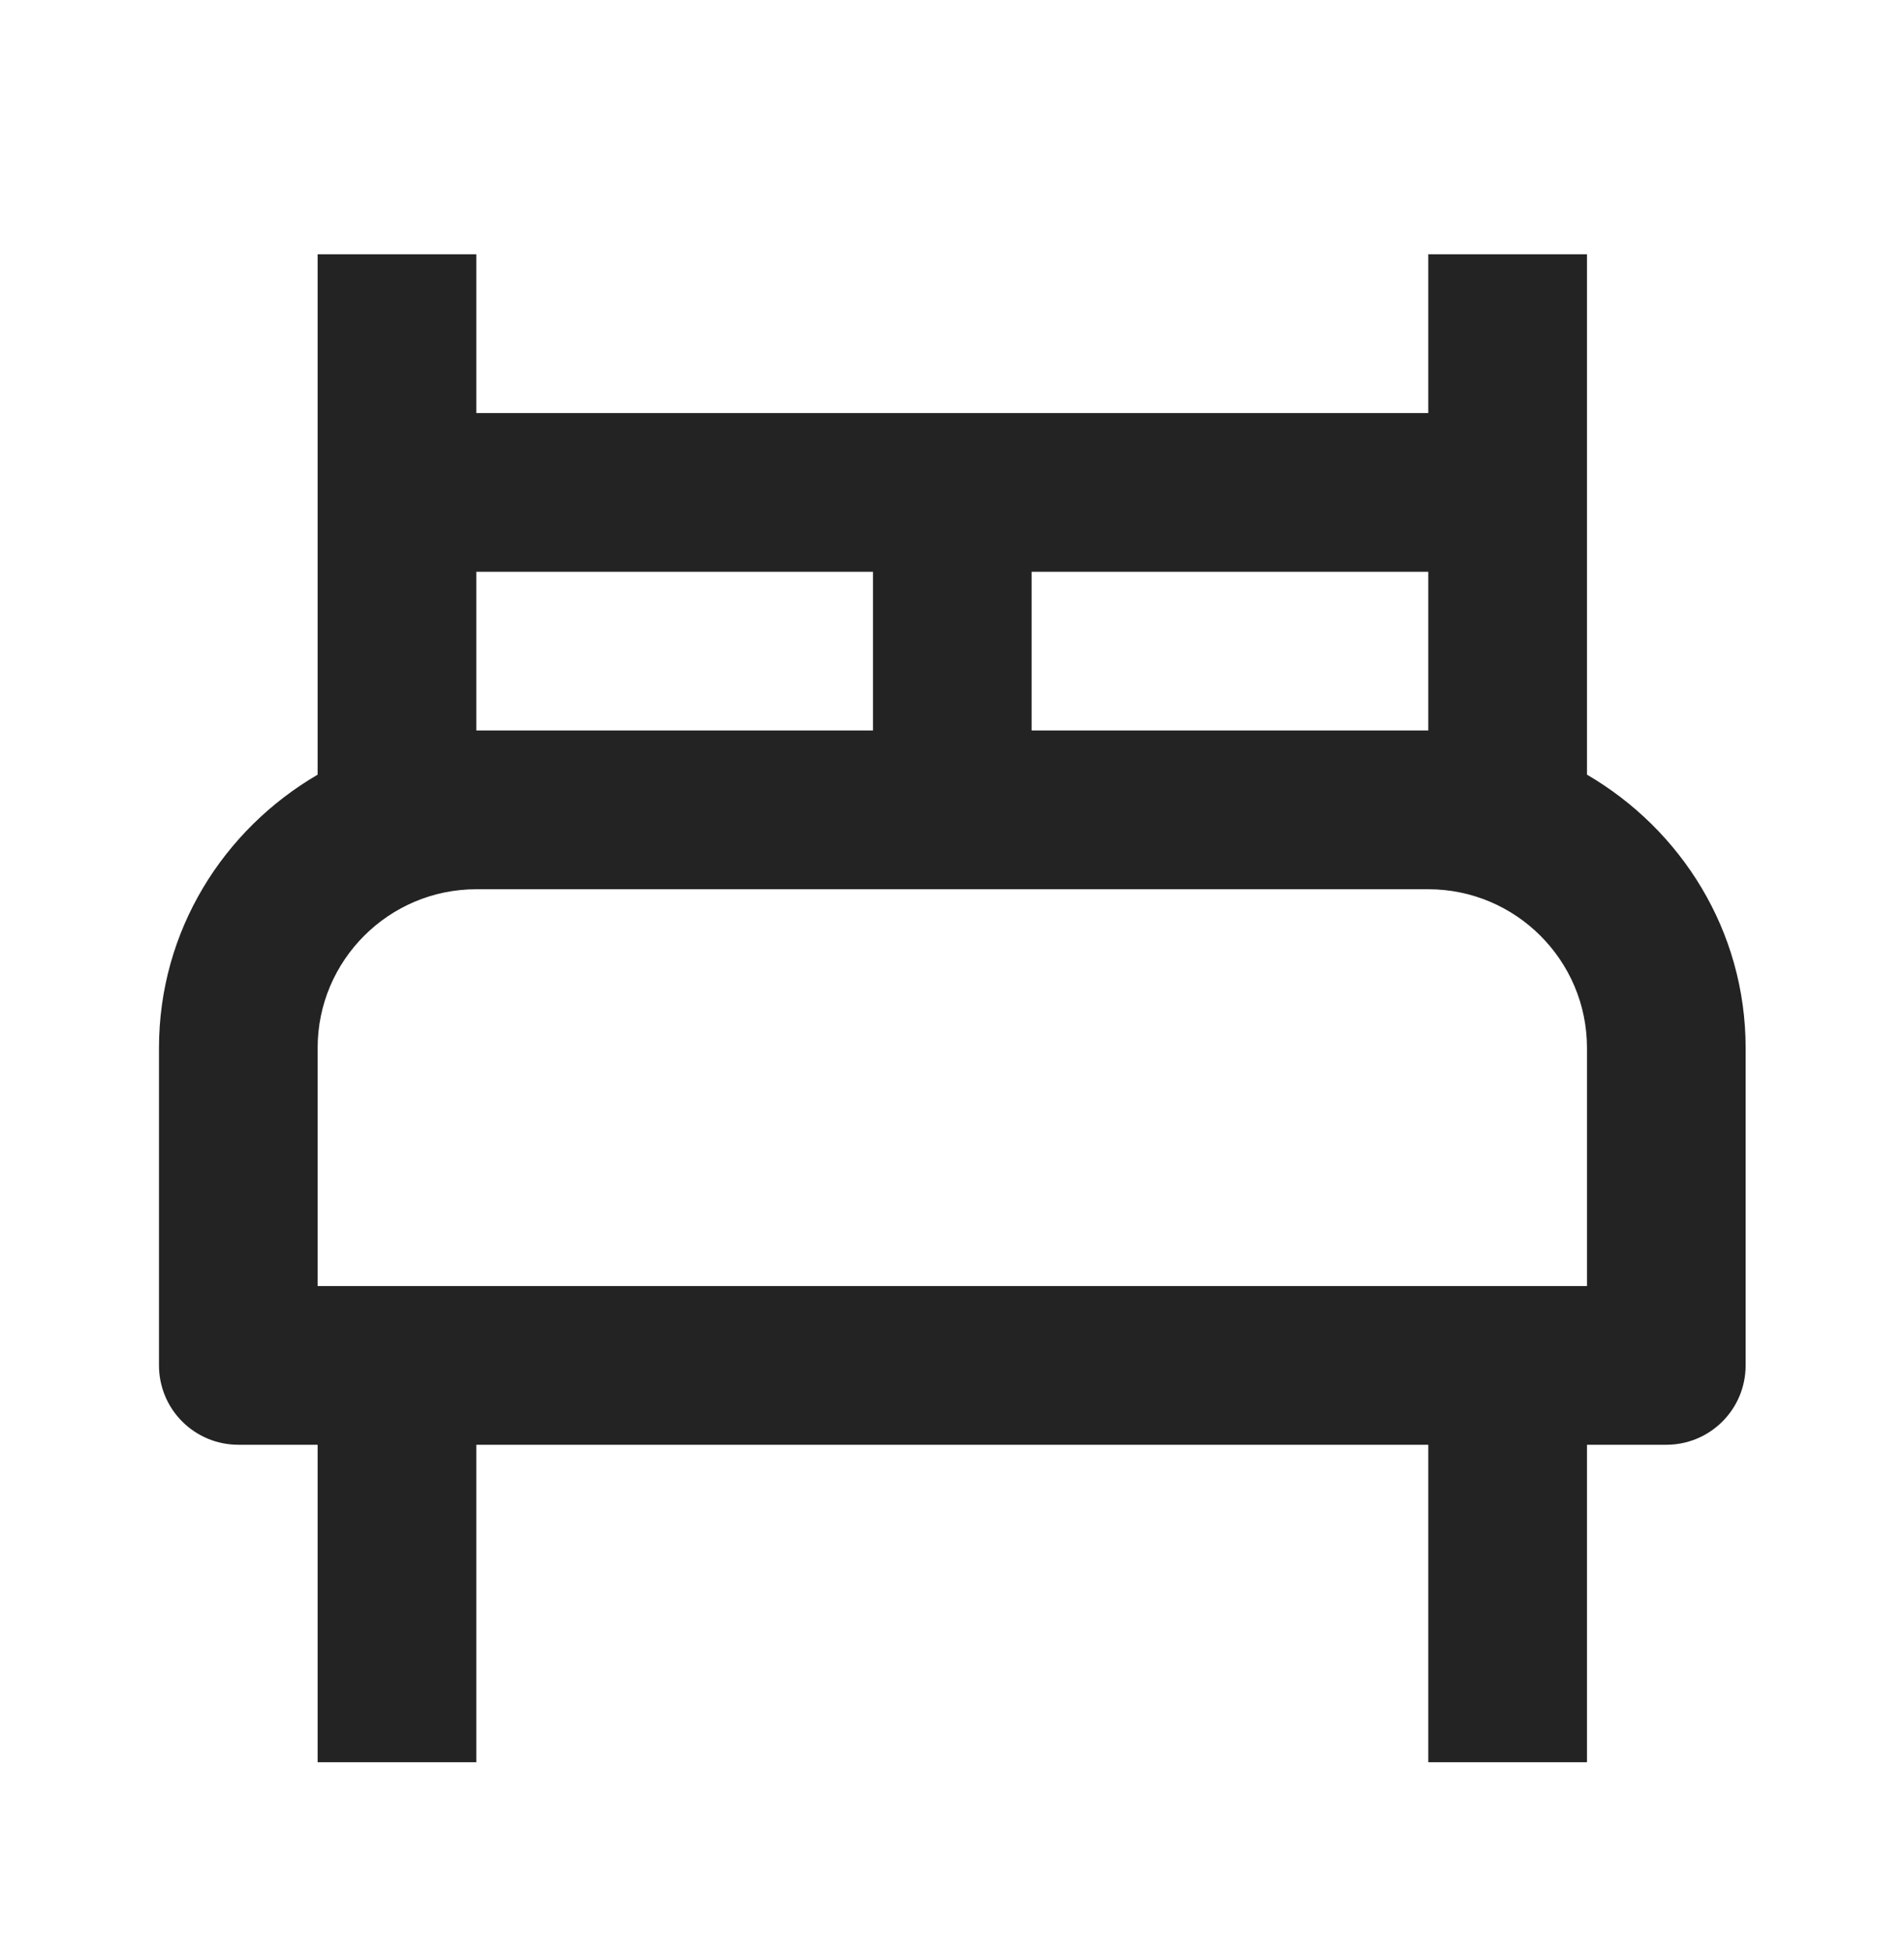 <svg width="40" height="41" viewBox="0 0 40 41" fill="none" xmlns="http://www.w3.org/2000/svg">
<path d="M33.34 16.268V5.34H30.006V8.674H10.007V5.34H6.673V16.268C4.69 17.424 3.34 19.549 3.34 22.007V28.674C3.34 29.116 3.515 29.54 3.828 29.852C4.141 30.165 4.564 30.34 5.007 30.34H6.673V37.007H10.007V30.34H30.006V37.007H33.34V30.34H35.007C35.449 30.34 35.873 30.165 36.185 29.852C36.498 29.54 36.673 29.116 36.673 28.674V22.007C36.673 19.549 35.322 17.424 33.34 16.268ZM30.006 12.007V15.34H21.673V12.007H30.006ZM10.007 12.007H18.34V15.34H10.007V12.007ZM33.34 27.007H6.673V22.007C6.673 20.169 8.168 18.674 10.007 18.674H30.006C31.845 18.674 33.34 20.169 33.34 22.007V27.007Z" fill="#232323"/>
</svg>
